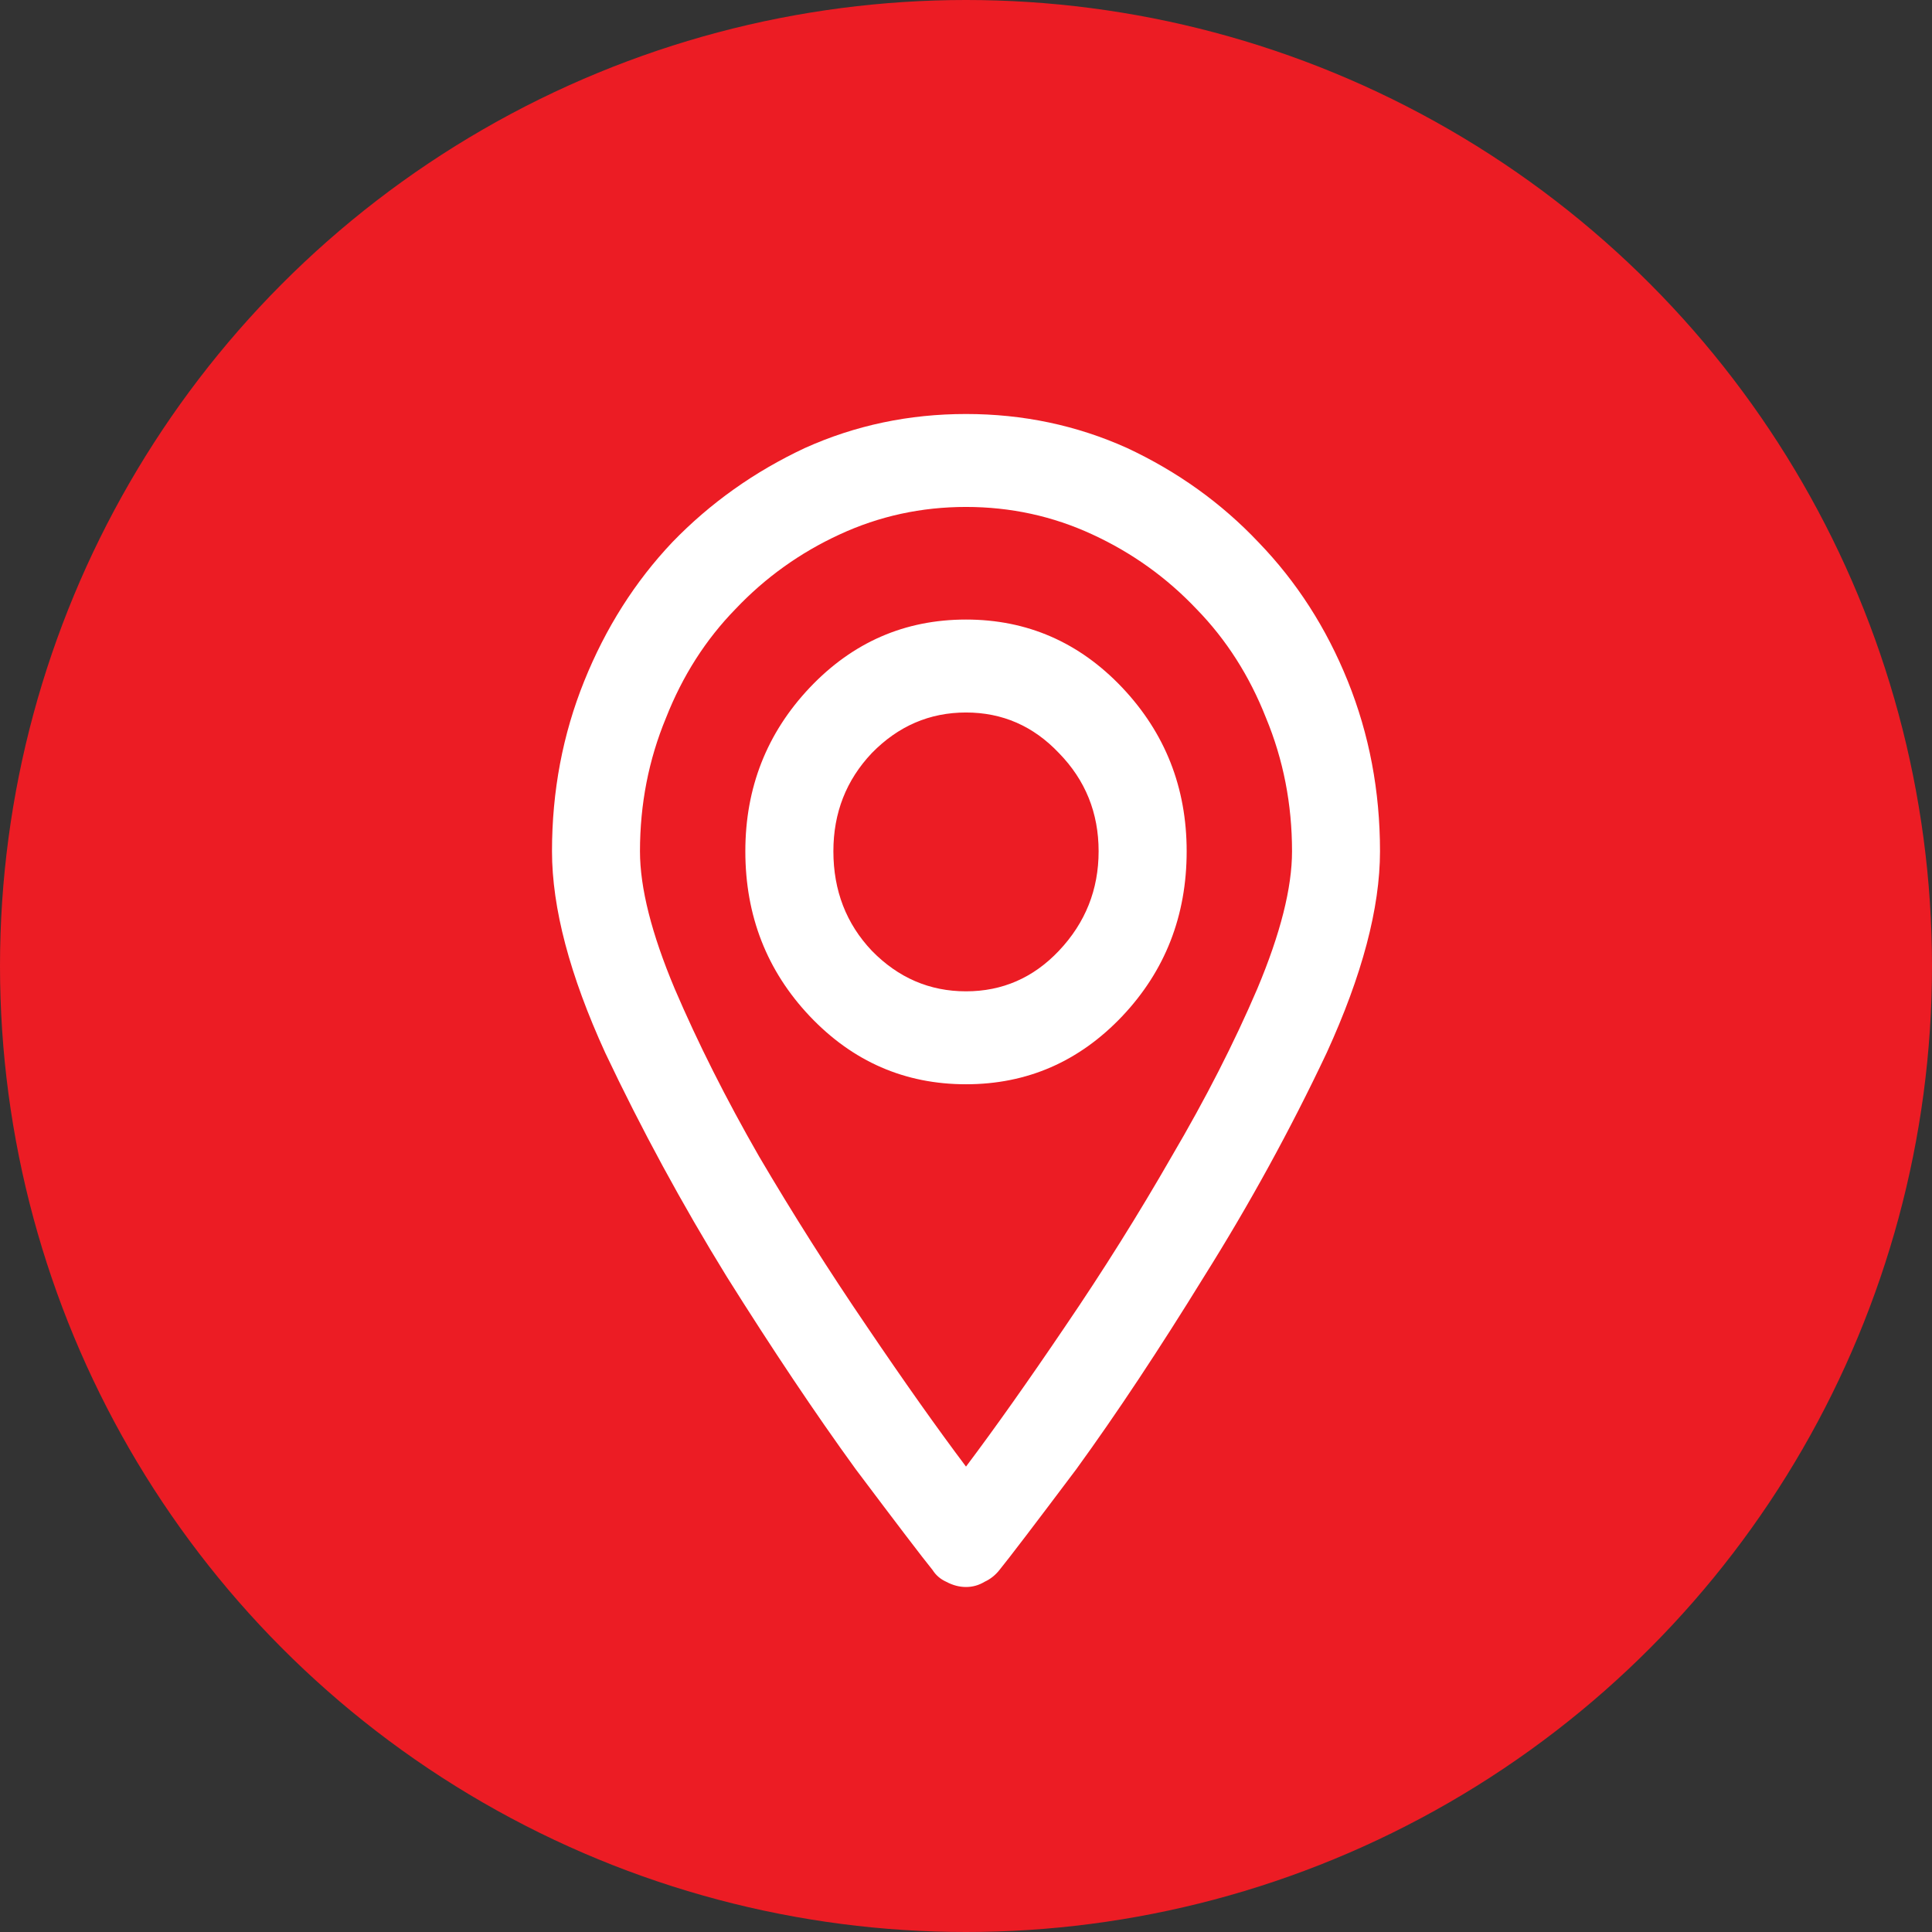 <?xml version="1.0" encoding="UTF-8"?> <svg xmlns="http://www.w3.org/2000/svg" width="28" height="28" viewBox="0 0 28 28" fill="none"><rect x="0" y="0" width="28" height="28" fill="#333333" stroke="none"/><circle cx="14" cy="14" r="14" fill="#ec1c24"></circle><path d="M14 8.979C13.114 8.979 12.359 9.308 11.736 9.965C11.114 10.623 10.802 11.414 10.802 12.337C10.802 13.273 11.114 14.07 11.736 14.728C12.359 15.385 13.114 15.714 14 15.714C14.886 15.714 15.641 15.385 16.264 14.728C16.886 14.07 17.198 13.273 17.198 12.337C17.198 11.414 16.886 10.623 16.264 9.965C15.641 9.308 14.886 8.979 14 8.979ZM14 14.367C13.473 14.367 13.018 14.171 12.635 13.779C12.264 13.387 12.078 12.906 12.078 12.337C12.078 11.78 12.264 11.306 12.635 10.914C13.018 10.522 13.473 10.326 14 10.326C14.527 10.326 14.976 10.522 15.347 10.914C15.73 11.306 15.922 11.78 15.922 12.337C15.922 12.894 15.73 13.374 15.347 13.779C14.976 14.171 14.527 14.367 14 14.367ZM14 6C13.174 6 12.395 6.164 11.665 6.493C10.934 6.835 10.293 7.29 9.743 7.859C9.204 8.429 8.778 9.099 8.467 9.871C8.156 10.642 8 11.464 8 12.337C8 13.159 8.257 14.133 8.772 15.259C9.299 16.372 9.886 17.453 10.533 18.503C11.192 19.553 11.814 20.483 12.401 21.292C13 22.089 13.371 22.576 13.515 22.753C13.563 22.829 13.629 22.886 13.713 22.924C13.808 22.975 13.904 23 14 23C14.096 23 14.186 22.975 14.27 22.924C14.353 22.886 14.425 22.829 14.485 22.753C14.629 22.576 15 22.089 15.599 21.292C16.186 20.483 16.802 19.553 17.449 18.503C18.108 17.453 18.701 16.372 19.227 15.259C19.742 14.133 20 13.159 20 12.337C20 11.464 19.844 10.642 19.533 9.871C19.222 9.099 18.79 8.429 18.239 7.859C17.701 7.29 17.066 6.835 16.335 6.493C15.605 6.164 14.826 6 14 6ZM14 21.255C13.581 20.698 13.102 20.021 12.563 19.224C12.012 18.415 11.491 17.593 11 16.758C10.521 15.923 10.114 15.114 9.778 14.329C9.443 13.532 9.275 12.868 9.275 12.337C9.275 11.654 9.401 11.009 9.653 10.402C9.892 9.795 10.227 9.27 10.659 8.827C11.09 8.372 11.593 8.011 12.168 7.746C12.742 7.48 13.353 7.347 14 7.347C14.647 7.347 15.258 7.48 15.832 7.746C16.407 8.011 16.91 8.372 17.341 8.827C17.773 9.27 18.108 9.795 18.347 10.402C18.599 11.009 18.725 11.654 18.725 12.337C18.725 12.868 18.557 13.532 18.222 14.329C17.886 15.114 17.473 15.923 16.982 16.758C16.503 17.593 15.988 18.415 15.437 19.224C14.898 20.021 14.419 20.698 14 21.255Z" fill="white"></path></svg> 